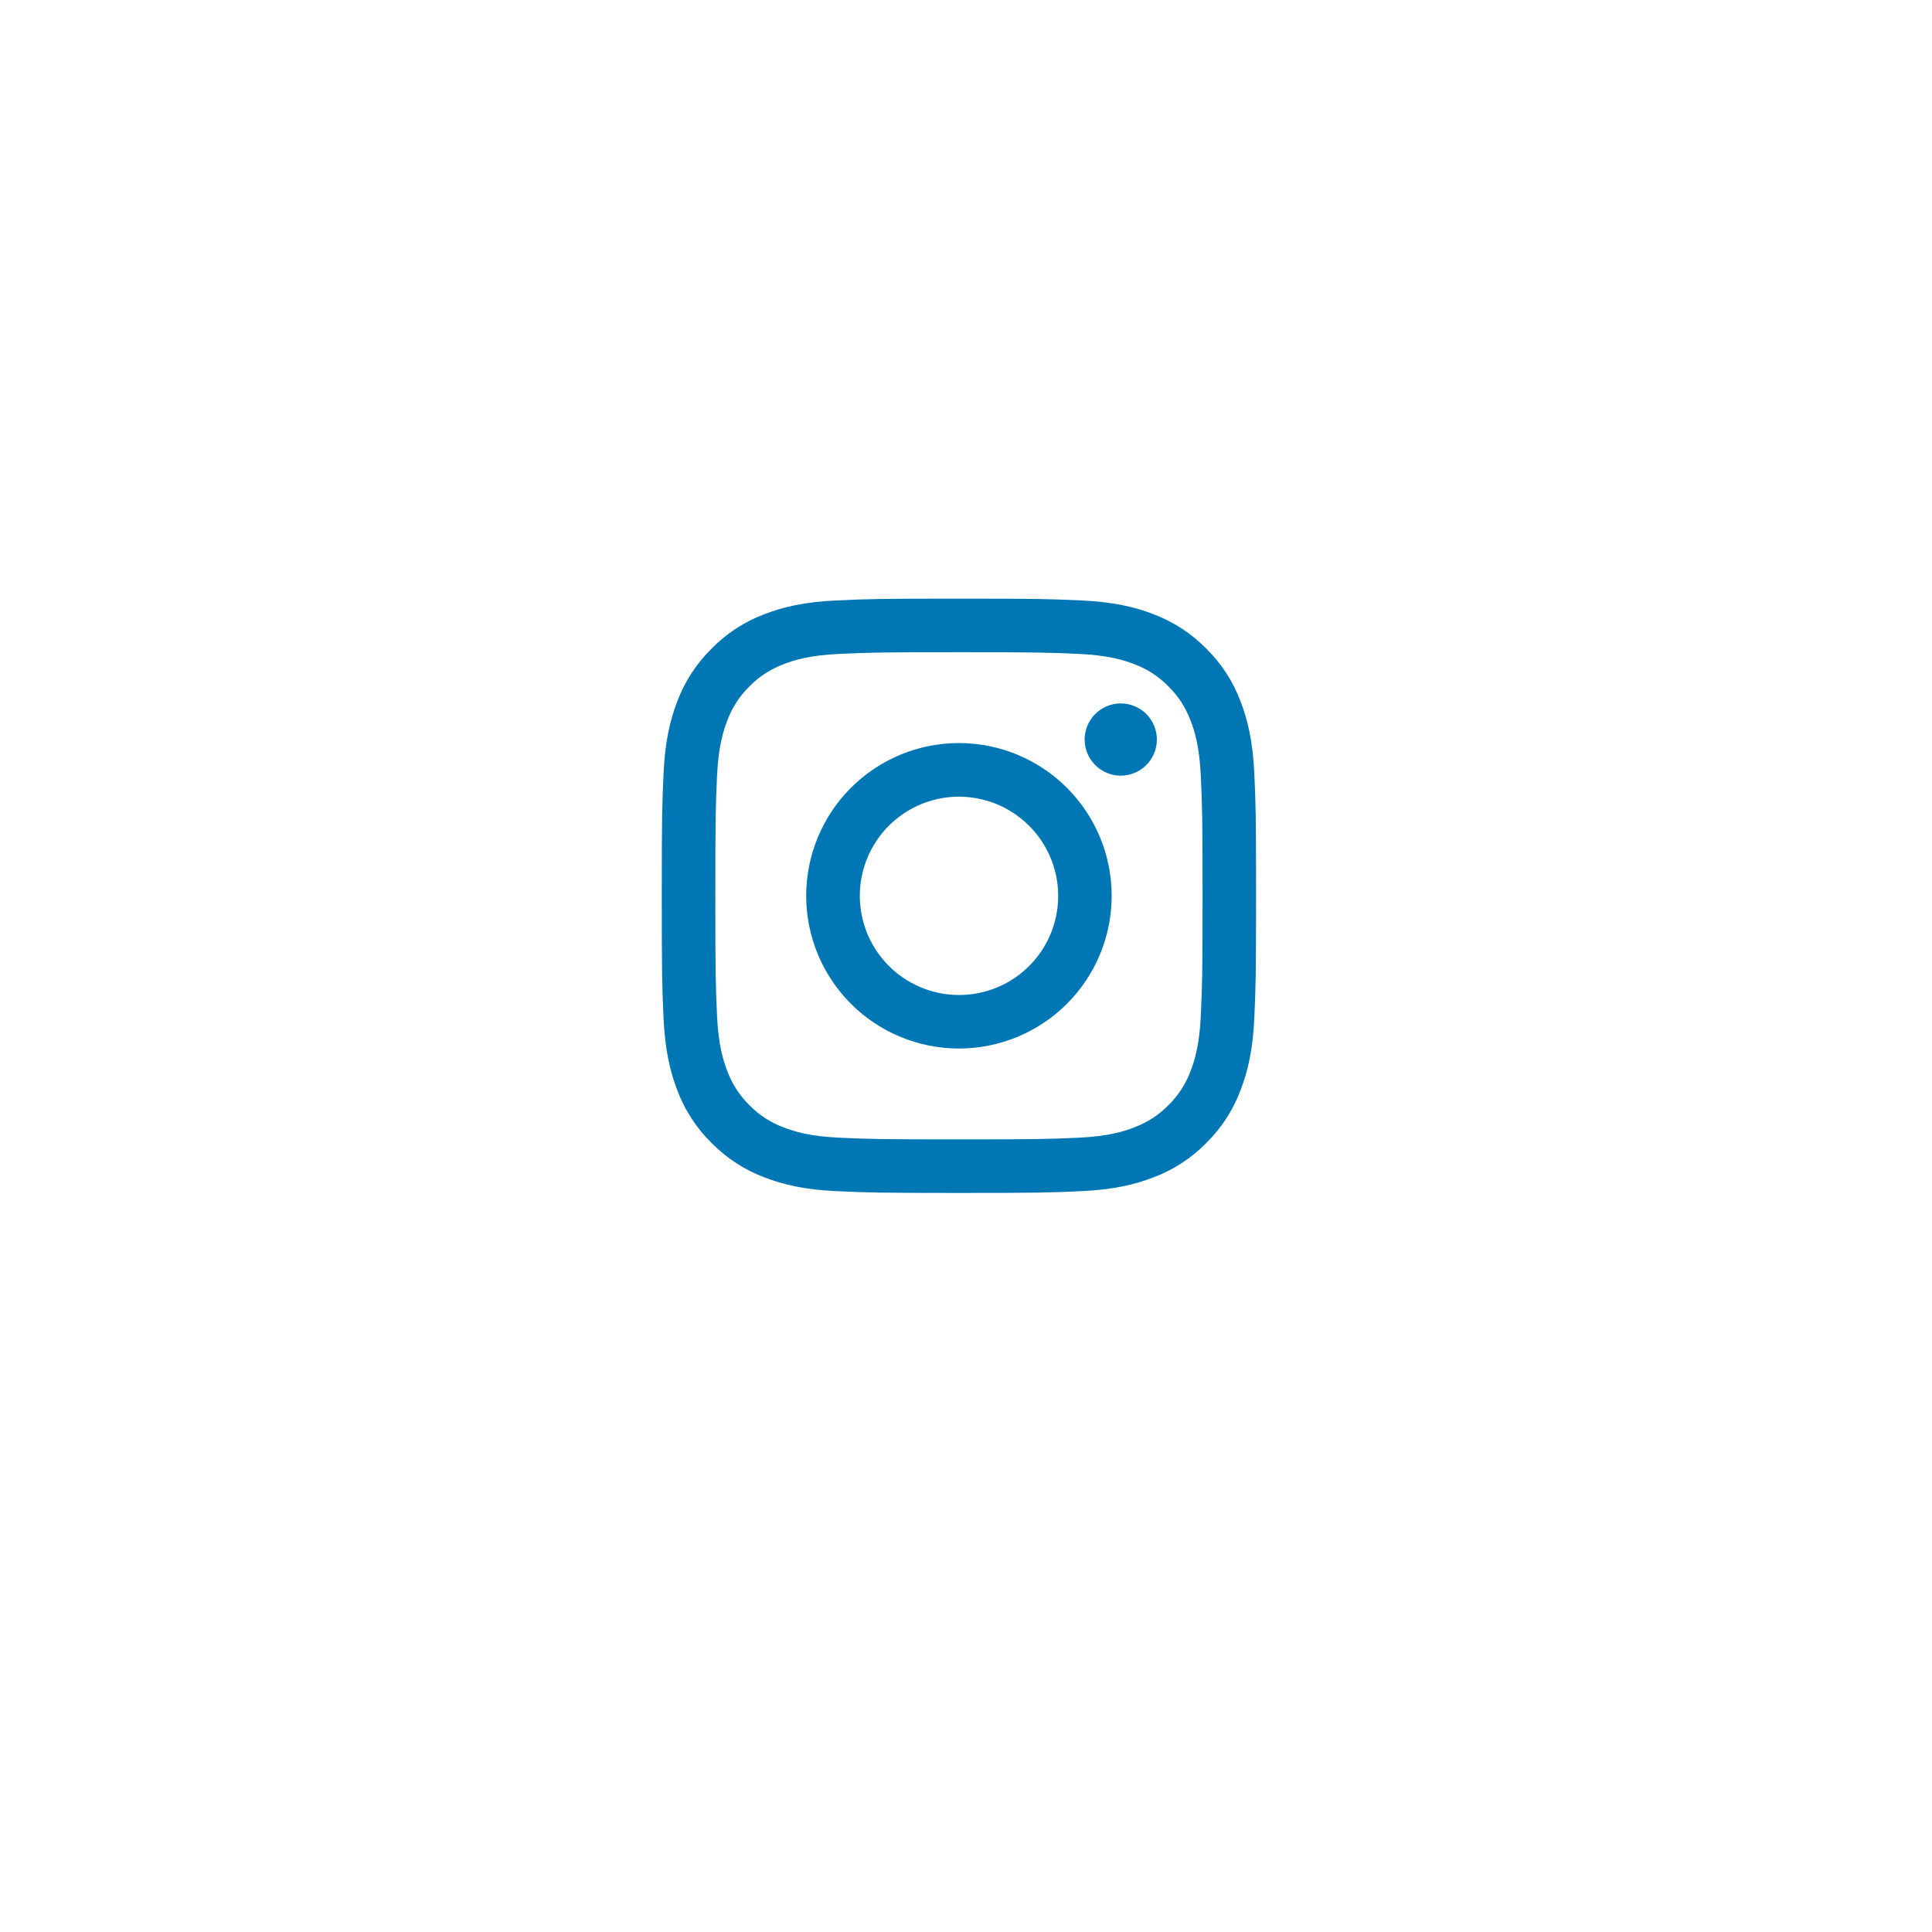 <svg width="71" height="71" viewBox="0 0 71 71" fill="none" xmlns="http://www.w3.org/2000/svg">
<g filter="url(#filter0_d_291_1750)">
<path fill-rule="evenodd" clip-rule="evenodd" d="M35.118 58.236C48.991 58.236 60.236 46.991 60.236 33.118C60.236 19.246 48.991 8 35.118 8C21.246 8 10 19.246 10 33.118C10 46.991 21.246 58.236 35.118 58.236Z" fill="white"/>
</g>
<path fill-rule="evenodd" clip-rule="evenodd" d="M30.738 22.066C31.903 22.012 32.274 22 35.24 22C38.206 22 38.578 22.013 39.741 22.066C40.905 22.118 41.699 22.304 42.394 22.573C43.121 22.848 43.782 23.278 44.328 23.834C44.883 24.379 45.312 25.038 45.586 25.766C45.856 26.461 46.041 27.256 46.095 28.417C46.148 29.583 46.16 29.955 46.16 32.92C46.16 35.886 46.147 36.258 46.095 37.422C46.042 38.583 45.856 39.378 45.586 40.072C45.312 40.801 44.883 41.462 44.328 42.007C43.782 42.563 43.121 42.992 42.394 43.266C41.699 43.536 40.905 43.721 39.743 43.774C38.578 43.828 38.206 43.84 35.24 43.84C32.274 43.84 31.903 43.827 30.738 43.774C29.577 43.722 28.783 43.536 28.088 43.266C27.359 42.992 26.699 42.562 26.153 42.007C25.597 41.462 25.167 40.802 24.893 40.074C24.624 39.379 24.439 38.584 24.386 37.423C24.332 36.257 24.32 35.885 24.32 32.92C24.32 29.954 24.333 29.582 24.386 28.419C24.438 27.256 24.624 26.461 24.893 25.766C25.168 25.038 25.598 24.378 26.154 23.833C26.699 23.277 27.358 22.847 28.087 22.573C28.782 22.304 29.576 22.119 30.737 22.066H30.738ZM39.653 24.031C38.501 23.979 38.156 23.968 35.24 23.968C32.325 23.968 31.979 23.979 30.828 24.031C29.762 24.08 29.185 24.257 28.799 24.407C28.29 24.606 27.926 24.841 27.544 25.223C27.181 25.576 26.903 26.005 26.728 26.479C26.578 26.864 26.4 27.442 26.351 28.507C26.299 29.659 26.288 30.004 26.288 32.92C26.288 35.836 26.299 36.181 26.351 37.333C26.4 38.398 26.578 38.975 26.728 39.361C26.902 39.834 27.181 40.264 27.544 40.617C27.896 40.979 28.326 41.258 28.799 41.432C29.185 41.582 29.762 41.76 30.828 41.809C31.979 41.861 32.324 41.872 35.24 41.872C38.157 41.872 38.501 41.861 39.653 41.809C40.718 41.76 41.296 41.582 41.681 41.432C42.19 41.234 42.555 40.999 42.937 40.617C43.299 40.264 43.578 39.834 43.753 39.361C43.903 38.975 44.08 38.398 44.129 37.333C44.182 36.181 44.193 35.836 44.193 32.92C44.193 30.004 44.182 29.659 44.129 28.507C44.08 27.442 43.903 26.864 43.753 26.479C43.554 25.97 43.319 25.606 42.937 25.223C42.584 24.861 42.155 24.582 41.681 24.407C41.296 24.257 40.718 24.08 39.653 24.031ZM33.846 36.286C34.624 36.611 35.492 36.654 36.299 36.41C37.107 36.166 37.805 35.649 38.274 34.947C38.742 34.246 38.953 33.403 38.87 32.564C38.786 31.724 38.414 30.939 37.816 30.344C37.435 29.963 36.975 29.672 36.468 29.49C35.96 29.309 35.419 29.242 34.883 29.295C34.347 29.348 33.83 29.519 33.368 29.796C32.906 30.073 32.511 30.449 32.212 30.897C31.913 31.344 31.716 31.853 31.637 32.386C31.558 32.919 31.598 33.462 31.754 33.978C31.911 34.493 32.179 34.968 32.541 35.367C32.902 35.766 33.348 36.08 33.846 36.286ZM31.271 28.951C31.793 28.43 32.411 28.016 33.092 27.734C33.773 27.452 34.503 27.307 35.24 27.307C35.977 27.307 36.707 27.452 37.388 27.734C38.069 28.016 38.688 28.43 39.209 28.951C39.73 29.472 40.144 30.091 40.426 30.772C40.708 31.453 40.853 32.183 40.853 32.92C40.853 33.657 40.708 34.387 40.426 35.068C40.144 35.749 39.73 36.368 39.209 36.889C38.157 37.941 36.729 38.533 35.24 38.533C33.752 38.533 32.324 37.941 31.271 36.889C30.219 35.836 29.627 34.409 29.627 32.92C29.627 31.431 30.219 30.004 31.271 28.951ZM42.098 28.143C42.227 28.021 42.331 27.875 42.402 27.712C42.474 27.55 42.512 27.374 42.514 27.197C42.517 27.019 42.484 26.843 42.417 26.678C42.35 26.514 42.251 26.364 42.126 26.239C42 26.113 41.851 26.014 41.686 25.948C41.522 25.881 41.345 25.848 41.168 25.85C40.99 25.853 40.815 25.891 40.653 25.963C40.49 26.034 40.344 26.138 40.222 26.267C39.985 26.518 39.855 26.852 39.86 27.197C39.865 27.542 40.005 27.872 40.249 28.116C40.493 28.36 40.823 28.5 41.168 28.505C41.513 28.51 41.847 28.38 42.098 28.143Z" fill="#0077B5"/>
<defs>
<filter id="filter0_d_291_1750" x="0" y="0" width="70.238" height="70.236" filterUnits="userSpaceOnUse" color-interpolation-filters="sRGB">
<feFlood flood-opacity="0" result="BackgroundImageFix"/>
<feColorMatrix in="SourceAlpha" type="matrix" values="0 0 0 0 0 0 0 0 0 0 0 0 0 0 0 0 0 0 127 0" result="hardAlpha"/>
<feOffset dy="2"/>
<feGaussianBlur stdDeviation="5"/>
<feColorMatrix type="matrix" values="0 0 0 0 0 0 0 0 0 0 0 0 0 0 0 0 0 0 0.1 0"/>
<feBlend mode="normal" in2="BackgroundImageFix" result="effect1_dropShadow_291_1750"/>
<feBlend mode="normal" in="SourceGraphic" in2="effect1_dropShadow_291_1750" result="shape"/>
</filter>
</defs>
</svg>
